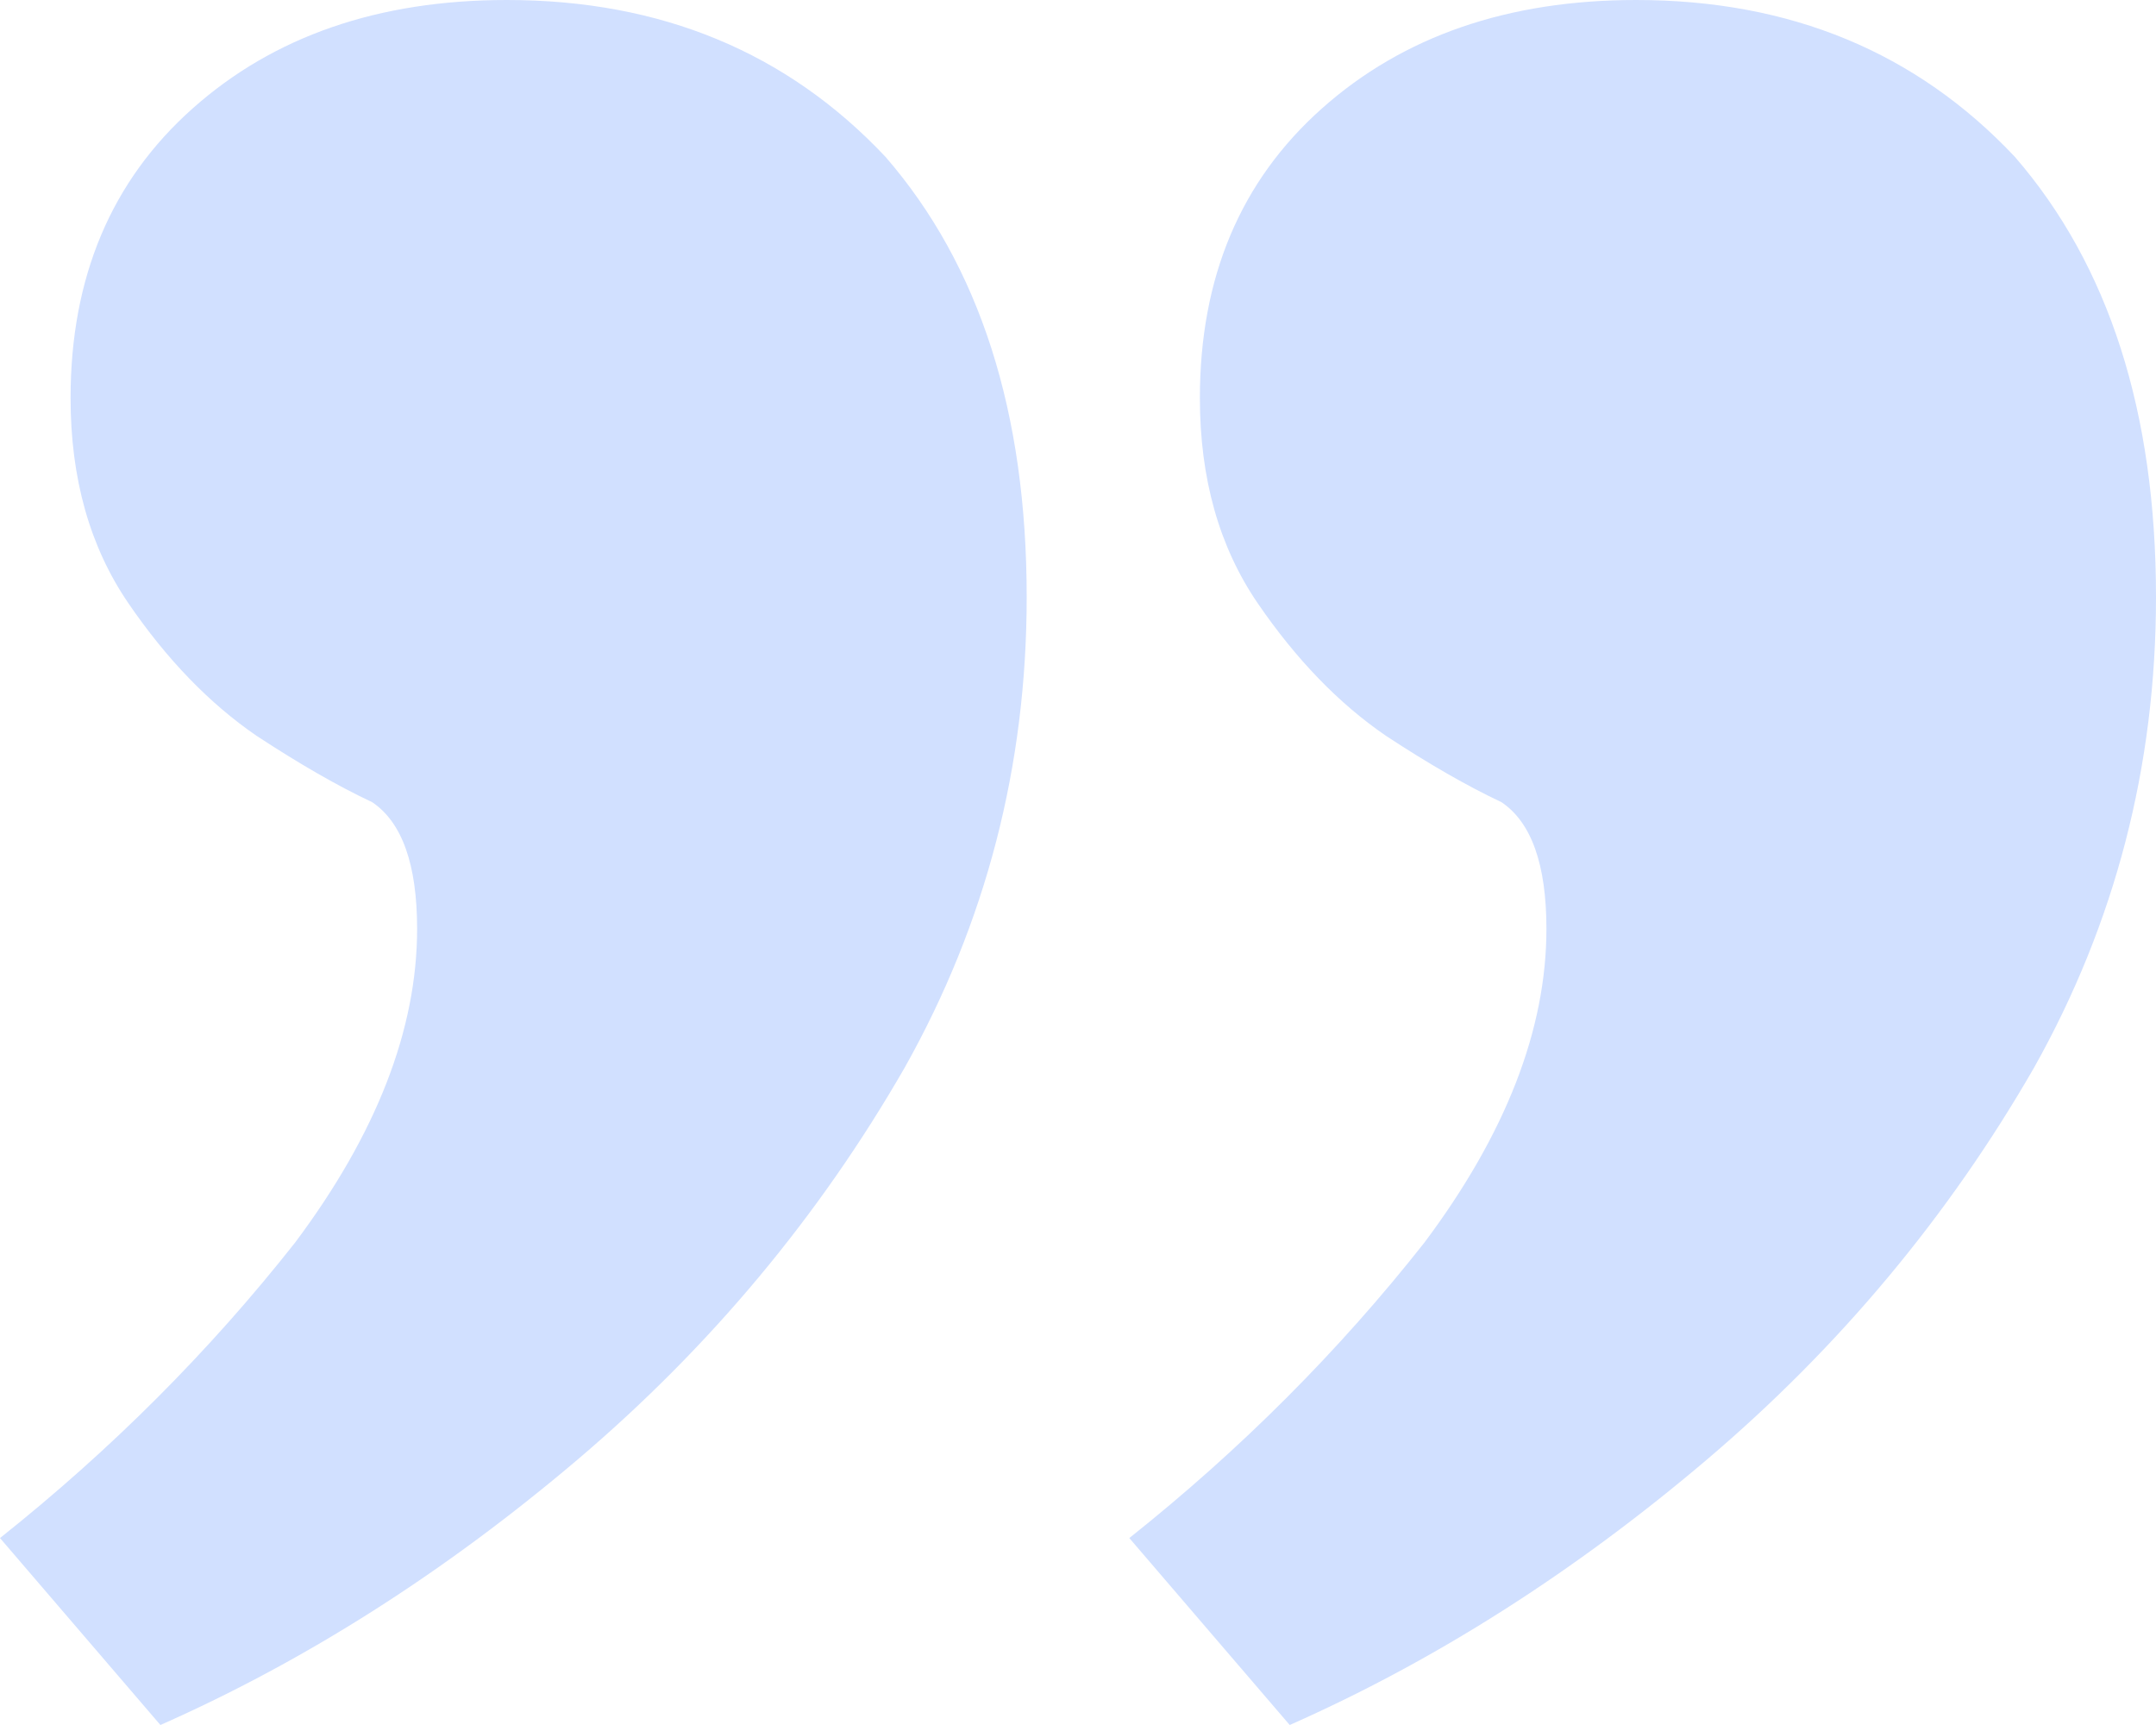 <svg width="30" height="24" viewBox="0 0 30 24" fill="none" xmlns="http://www.w3.org/2000/svg">
<path d="M30 8.308C30 10.657 29.434 12.839 28.304 14.853C27.113 16.923 25.595 18.741 23.75 20.308C21.905 21.874 19.97 23.105 17.946 24L15.714 21.399C17.262 20.168 18.631 18.797 19.821 17.287C20.952 15.776 21.518 14.322 21.518 12.923C21.518 12.028 21.309 11.441 20.893 11.161C20.417 10.937 19.881 10.629 19.286 10.238C18.631 9.79 18.036 9.175 17.5 8.392C16.964 7.608 16.696 6.657 16.696 5.538C16.696 3.86 17.262 2.517 18.393 1.51C19.524 0.503 20.982 1.90735e-06 22.768 1.90735e-06C24.911 1.90735e-06 26.667 0.727 28.036 2.182C29.345 3.692 30 5.734 30 8.308ZM14.286 8.308C14.286 10.657 13.72 12.839 12.589 14.853C11.399 16.923 9.881 18.741 8.036 20.308C6.19 21.874 4.256 23.105 2.232 24L0 21.399C1.548 20.168 2.917 18.797 4.107 17.287C5.238 15.776 5.804 14.322 5.804 12.923C5.804 12.028 5.595 11.441 5.179 11.161C4.702 10.937 4.167 10.629 3.571 10.238C2.917 9.79 2.321 9.175 1.786 8.392C1.25 7.608 0.982 6.657 0.982 5.538C0.982 3.86 1.548 2.517 2.679 1.51C3.81 0.503 5.268 1.90735e-06 7.054 1.90735e-06C9.196 1.90735e-06 10.952 0.727 12.321 2.182C13.631 3.692 14.286 5.734 14.286 8.308Z" fill="#D1E0FF"/>
</svg>
